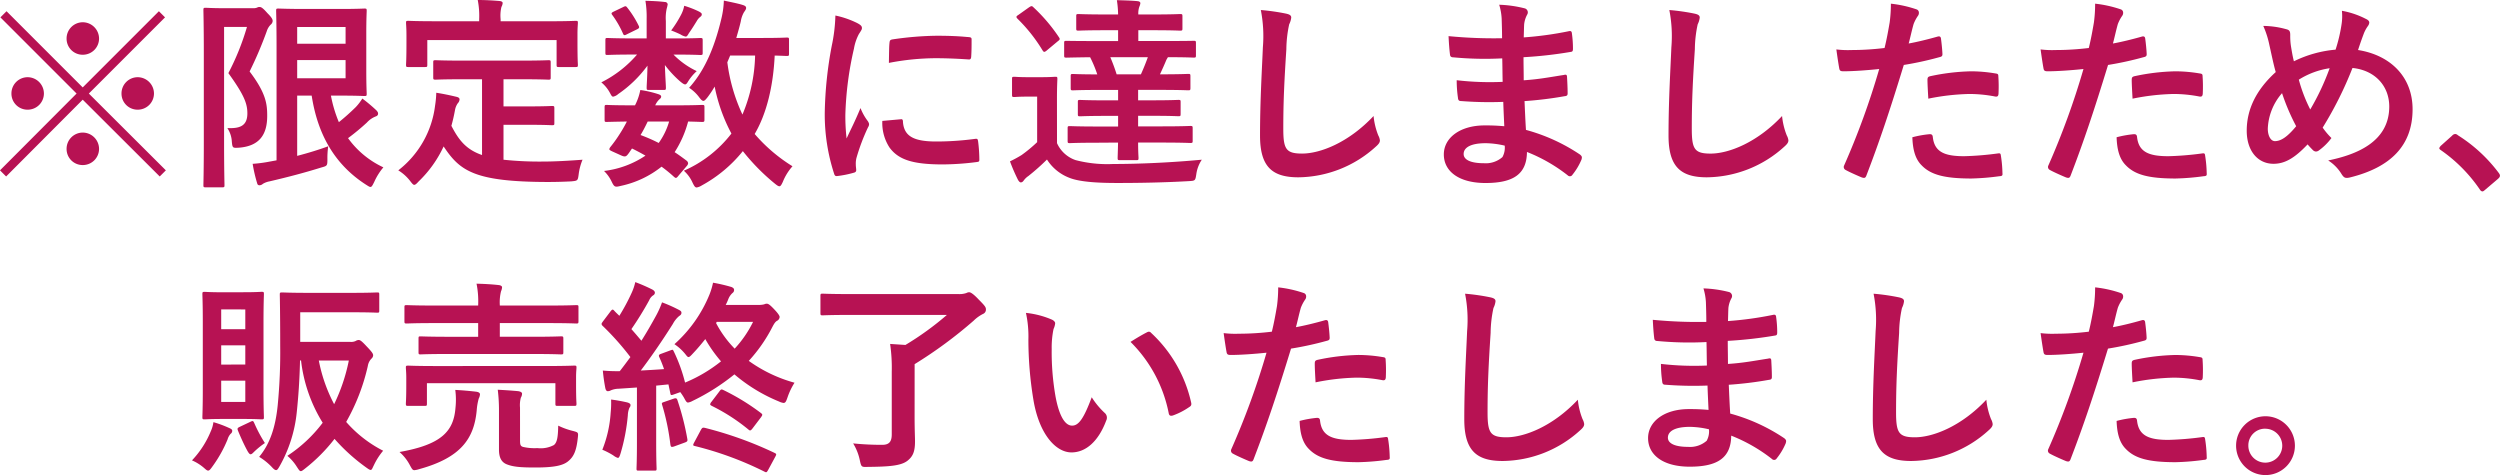 <svg xmlns="http://www.w3.org/2000/svg" width="440.64" height="83.732" viewBox="0 0 440.64 83.732"><path d="M-214.956-13.68l13.428-13.428-1.08-1.08L-216.036-14.76l-13.428-13.428-1.08,1.08,13.428,13.428-13.5,13.536,1.08,1.08,13.5-13.536L-202.464.936l1.08-1.08Zm-1.08-12.564a2.858,2.858,0,0,0-2.844,2.88,2.827,2.827,0,0,0,2.844,2.844,2.858,2.858,0,0,0,2.88-2.844A2.888,2.888,0,0,0-216.036-26.244Zm-9.72,9.684a2.858,2.858,0,0,0-2.844,2.88,2.827,2.827,0,0,0,2.844,2.844,2.858,2.858,0,0,0,2.88-2.844A2.888,2.888,0,0,0-225.756-16.56Zm19.4,0a2.858,2.858,0,0,0-2.844,2.88,2.827,2.827,0,0,0,2.844,2.844,2.858,2.858,0,0,0,2.88-2.844A2.888,2.888,0,0,0-206.352-16.56ZM-216.036-6.8a2.858,2.858,0,0,0-2.844,2.88,2.827,2.827,0,0,0,2.844,2.844,2.858,2.858,0,0,0,2.88-2.844A2.888,2.888,0,0,0-216.036-6.8Zm37.8-6.516h2.556c1.008,6.552,3.852,12.024,9.576,15.7.4.252.612.4.792.4.216,0,.36-.288.648-.864a10.629,10.629,0,0,1,1.62-2.592,15.937,15.937,0,0,1-6.228-5.148,39.476,39.476,0,0,0,3.312-2.736,4.127,4.127,0,0,1,1.548-1.08c.324-.108.432-.288.432-.5s-.072-.324-.288-.576a28.723,28.723,0,0,0-2.484-2.088A9.322,9.322,0,0,1-167.9-11.3a38.9,38.9,0,0,1-2.988,2.664,22.9,22.9,0,0,1-1.4-4.68h1.764c2.7,0,3.96.072,4.14.072.36,0,.4-.036.4-.4,0-.216-.072-1.4-.072-4V-24.3c0-2.52.072-3.744.072-3.96,0-.36-.036-.4-.4-.4-.18,0-1.44.072-4.14.072H-176.9c-2.952,0-4.392-.072-4.644-.072-.36,0-.4.036-.4.4,0,.252.072,2.3.072,6.336V-1.908l-1.188.216a24.081,24.081,0,0,1-3.024.4,26.271,26.271,0,0,0,.792,3.42c.072.288.216.36.432.36a.927.927,0,0,0,.576-.252,3.472,3.472,0,0,1,1.152-.432c3.42-.792,6.372-1.584,9.144-2.448,1.044-.288,1.08-.288,1.08-1.476a14.13,14.13,0,0,1,.144-2.268c-1.656.612-3.528,1.188-5.472,1.692Zm8.532-3.06h-8.532v-3.2h8.532Zm0-9.036v2.952h-8.532v-2.952Zm-21.6-3.312c-1.872,0-2.808-.072-3.06-.072-.36,0-.4.036-.4.432,0,.216.072,2.7.072,7.668V-5.184c0,4.968-.072,7.38-.072,7.632,0,.36.036.4.4.4h2.916c.36,0,.4-.036.4-.4,0-.216-.072-2.772-.072-7.632V-25.416h4.032a44.2,44.2,0,0,1-3.276,8.136c2.844,3.924,3.348,5.436,3.348,7.092,0,2.2-1.3,2.7-3.528,2.592a4.741,4.741,0,0,1,.792,2.412c.108,1.116.144,1.116,1.3,1.044,3.492-.288,4.932-2.232,4.932-5.58,0-2.016-.144-3.96-3.1-7.848A68.782,68.782,0,0,0-183.6-24.66a2.864,2.864,0,0,1,.684-1.152.922.922,0,0,0,.36-.648c0-.288-.144-.612-.936-1.4-.792-.9-1.08-1.08-1.4-1.08a.821.821,0,0,0-.4.108,1.658,1.658,0,0,1-.72.108ZM-145.656-16.2V-2.844c-2.808-.972-4.1-2.628-5.4-5.148.252-.9.468-1.836.648-2.844a3.016,3.016,0,0,1,.468-1.116,1.114,1.114,0,0,0,.324-.684c0-.252-.18-.4-.684-.5-1.044-.252-2.232-.5-3.42-.684a17.151,17.151,0,0,1-.216,2.3,17.044,17.044,0,0,1-6.48,11.376,7.827,7.827,0,0,1,2.088,1.872c.36.468.54.684.72.684.216,0,.432-.216.792-.612a20.509,20.509,0,0,0,4.392-6.156c2.844,4.284,5.364,6.228,18.252,6.264,1.44,0,2.88-.036,4.248-.108,1.116-.108,1.152-.108,1.3-1.224a9.874,9.874,0,0,1,.684-2.592c-2.376.18-4.932.324-6.984.324a60.725,60.725,0,0,1-6.948-.324V-8.172h4.392c2.952,0,3.924.072,4.14.072.4,0,.432-.036.432-.36v-2.628c0-.36-.036-.4-.432-.4-.216,0-1.188.072-4.14.072h-4.392V-16.2h3.06c3.456,0,4.644.072,4.86.072.36,0,.4-.036.4-.4v-2.628c0-.36-.036-.4-.4-.4-.216,0-1.4.072-4.86.072h-10.152c-3.492,0-4.644-.072-4.86-.072-.4,0-.432.036-.432.4v2.628c0,.36.036.4.432.4.216,0,1.368-.072,4.86-.072Zm3.276-10.224v-.36a6.443,6.443,0,0,1,.144-2.16,1.683,1.683,0,0,0,.216-.684c0-.216-.216-.324-.54-.36-1.224-.108-2.52-.18-3.852-.18a14.493,14.493,0,0,1,.252,3.42v.324h-7.7c-3.384,0-4.536-.072-4.788-.072-.36,0-.4.036-.4.36,0,.252.072.864.072,2.2v1.224c0,3.2-.072,3.708-.072,3.96,0,.36.036.4.4.4h2.916c.4,0,.432-.036.432-.4v-4.356h22.788v4.356c0,.36.036.4.4.4h2.952c.36,0,.4-.036.4-.4,0-.216-.072-.756-.072-3.96v-1.548c0-1.008.072-1.62.072-1.872,0-.324-.036-.36-.4-.36-.216,0-1.4.072-4.752.072Zm50.832,3.276c0-.36-.036-.4-.4-.4-.216,0-1.224.072-4.248.072h-4.644c.288-1.008.576-1.98.792-2.916a4.762,4.762,0,0,1,.54-1.584c.216-.324.4-.54.4-.792s-.18-.4-.648-.54c-.792-.252-2.268-.54-3.276-.756a15.512,15.512,0,0,1-.4,3.024c-1.008,4.284-2.592,8.892-5.724,12.348a6.819,6.819,0,0,1,1.764,1.656c.324.432.54.648.756.648.18,0,.36-.18.684-.576a18.242,18.242,0,0,0,1.3-1.944,29.787,29.787,0,0,0,2.952,8.28,21.427,21.427,0,0,1-8.388,6.552,6.129,6.129,0,0,1,1.548,2.124c.288.576.432.828.72.828a2.5,2.5,0,0,0,.9-.36,24.044,24.044,0,0,0,7.236-6.048A36.956,36.956,0,0,0-94,2.232c.36.288.576.432.756.432.216,0,.36-.252.612-.792A9.375,9.375,0,0,1-90.936-.864,28.616,28.616,0,0,1-97.6-6.552c2.124-3.6,3.276-8.5,3.528-13.824,1.368.036,1.98.072,2.124.072.36,0,.4-.036.4-.4Zm-5.976,2.772a28.334,28.334,0,0,1-2.232,10.4,30.884,30.884,0,0,1-2.664-9.216l.5-1.188ZM-109.548-.936a.774.774,0,0,0,.216-.468.686.686,0,0,0-.252-.432c-.72-.54-1.4-1.044-2.124-1.512a18.67,18.67,0,0,0,2.376-5.4c1.584.036,2.268.072,2.448.072.36,0,.432-.036.432-.4v-2.2c0-.36-.036-.4-.432-.4-.216,0-1.3.072-4.5.072h-3.744a3.246,3.246,0,0,1,.72-1.044c.216-.18.324-.288.324-.5,0-.18-.144-.288-.432-.4a18.818,18.818,0,0,0-3.24-.756,10.075,10.075,0,0,1-.936,2.7h-.5c-3.528,0-4.32-.072-4.5-.072-.288,0-.36.036-.36.4v2.2c0,.36.036.4.36.4.18,0,1.152-.036,3.564-.072a23.852,23.852,0,0,1-1.4,2.412,22.66,22.66,0,0,1-1.512,2.088,1.047,1.047,0,0,0-.18.36c0,.144.18.252.576.432l1.512.684c.792.36.936.144,1.368-.432l.54-.792c.828.4,1.62.828,2.376,1.26a16.587,16.587,0,0,1-7.308,2.7A6.462,6.462,0,0,1-122.832,1.8c.5,1.044.612,1.044,1.656.792a17.243,17.243,0,0,0,7.164-3.384,25.286,25.286,0,0,1,2.2,1.8c.144.108.216.18.324.18s.252-.108.468-.4Zm-3.132-7.812a12.315,12.315,0,0,1-1.836,3.78,28.694,28.694,0,0,0-3.2-1.4c.4-.648.828-1.476,1.26-2.376Zm-.576-14.652v-3.06a7.559,7.559,0,0,1,.144-2.16,6.271,6.271,0,0,0,.18-.792.469.469,0,0,0-.468-.4c-1.224-.144-2.16-.18-3.456-.216a17.357,17.357,0,0,1,.216,3.132V-23.4h-2.448c-3.168,0-4.248-.072-4.464-.072-.324,0-.36.036-.36.432v2.16c0,.36.036.4.36.4.216,0,1.3-.072,4.464-.072h.756a20.128,20.128,0,0,1-6.3,4.9,6.148,6.148,0,0,1,1.548,1.908c.216.4.324.612.54.612a1.888,1.888,0,0,0,.9-.468,21.227,21.227,0,0,0,5.148-5c-.036,2.16-.144,3.42-.144,3.888,0,.36.036.4.4.4h2.592c.36,0,.4-.036.4-.4,0-.468-.108-1.836-.18-4a18.878,18.878,0,0,0,2.592,2.808c.5.432.792.612.972.612s.288-.144.432-.36a8.577,8.577,0,0,1,1.62-1.98,14.311,14.311,0,0,1-4.1-2.916h.252c3.168,0,4.248.072,4.464.072.4,0,.432-.036.432-.4v-2.16c0-.4-.036-.432-.432-.432-.216,0-1.3.072-4.464.072Zm.936-1.4c.5.18,1.08.432,1.62.684a2.692,2.692,0,0,0,.936.4c.216,0,.324-.18.576-.612.54-.756,1.044-1.584,1.4-2.16a2.29,2.29,0,0,1,.576-.684c.216-.18.288-.252.288-.5,0-.144-.18-.288-.432-.432a16.465,16.465,0,0,0-2.664-1.044,5.521,5.521,0,0,1-.5,1.476A19.767,19.767,0,0,1-112.32-24.8Zm-10.152-3.312c-.432.216-.432.324-.18.648a17.289,17.289,0,0,1,1.836,3.2c.144.36.288.36.684.144l1.836-.9c.36-.18.4-.324.252-.612a17.386,17.386,0,0,0-2.016-3.2c-.216-.288-.324-.288-.684-.108Zm39.1.684a29.045,29.045,0,0,1-.648,5.364A68.725,68.725,0,0,0-85.248-10.26,33.748,33.748,0,0,0-83.592.468c.072.252.216.432.468.4A17.869,17.869,0,0,0-80.172.288c.324-.072.468-.216.468-.468,0-.288-.072-.576-.072-1.008A4.088,4.088,0,0,1-79.668-2.3,35.194,35.194,0,0,1-77.616-7.74a1,1,0,0,0,.18-.576,1.434,1.434,0,0,0-.252-.54,9.345,9.345,0,0,1-1.26-2.268C-79.992-8.6-80.64-7.416-81.4-5.76a34.714,34.714,0,0,1-.216-4.212A58.333,58.333,0,0,1-80.1-21.6a8.5,8.5,0,0,1,.864-2.556c.468-.72.54-.828.54-1.08,0-.324-.216-.54-.828-.864A15.932,15.932,0,0,0-83.376-27.432ZM-75.1-8.856a7.931,7.931,0,0,0,1.26,4.68c1.548,2.124,4.032,2.988,9.36,2.988a48.335,48.335,0,0,0,5.868-.4c.612-.072.612-.108.612-.54a26.673,26.673,0,0,0-.216-3.1c-.072-.468-.144-.5-.5-.468a51.6,51.6,0,0,1-6.876.468c-3.924,0-5.652-.9-5.868-3.384,0-.4-.072-.576-.36-.54Zm1.152-10.224a44.011,44.011,0,0,1,8.172-.828c1.836,0,3.708.072,5.868.216.324.036.432-.108.468-.432.072-1.008.072-1.98.072-3.06,0-.36-.072-.432-.828-.468-1.512-.144-3.168-.216-5.328-.216a57.477,57.477,0,0,0-7.812.648c-.36.072-.468.18-.5.612C-73.908-22-73.908-21.1-73.944-19.08ZM-33.552-5.04c-.036,1.728-.072,2.484-.072,2.7,0,.36.036.4.4.4h2.88c.36,0,.4-.036.4-.4,0-.18-.072-1.044-.072-2.7h4.284c3.492,0,4.68.072,4.9.072.4,0,.432-.036.432-.4v-2.2c0-.36-.036-.4-.432-.4-.216,0-1.4.072-4.9.072h-4.284V-9.756h2.556c3.24,0,4.32.072,4.536.072.36,0,.4-.036.4-.4V-12.2c0-.324-.036-.36-.4-.36-.216,0-1.3.072-4.536.072h-2.556v-1.836h3.96c3.456,0,4.644.072,4.86.072.36,0,.4-.036.4-.432V-16.74c0-.36-.036-.4-.4-.4-.216,0-1.4.072-4.86.072h-.108c.4-.864.792-1.728,1.116-2.52.072-.144.18-.324.288-.5,3.168,0,4.32.072,4.536.072.36,0,.4-.036.4-.4v-2.16c0-.36-.036-.4-.4-.4-.216,0-1.44.036-4.968.036h-4.788V-24.84h2.736c3.312,0,4.392.072,4.608.072.4,0,.432-.036.432-.4v-2.124c0-.36-.036-.4-.432-.4-.216,0-1.3.072-4.608.072h-2.736a3.584,3.584,0,0,1,.18-1.368,1.976,1.976,0,0,0,.18-.612c0-.18-.144-.324-.468-.36-.972-.108-2.52-.144-3.672-.18a17.778,17.778,0,0,1,.216,2.52h-2.3c-3.312,0-4.464-.072-4.68-.072-.36,0-.4.036-.4.4v2.124c0,.36.036.4.4.4.216,0,1.368-.072,4.68-.072h2.3v1.908h-4.14c-3.528,0-4.752-.036-4.968-.036-.36,0-.4.036-.4.4v2.16c0,.36.036.4.4.4.18,0,1.3-.036,4.176-.072a21.192,21.192,0,0,1,1.26,3.024c-2.988,0-4.1-.072-4.284-.072-.36,0-.4.036-.4.4v2.052c0,.4.036.432.4.432.216,0,1.368-.072,4.824-.072h3.132v1.836h-2.124c-3.24,0-4.356-.072-4.572-.072-.36,0-.4.036-.4.36v2.124c0,.36.036.4.4.4.216,0,1.332-.072,4.572-.072h2.124v1.872h-3.636c-3.492,0-4.644-.072-4.86-.072-.36,0-.4.036-.4.4v2.2c0,.36.036.4.4.4.216,0,1.368-.072,4.86-.072ZM-28.3-20.088c-.36,1.008-.756,1.98-1.224,3.024H-33.8c-.324-1.044-.72-2.088-1.116-3.024Zm-16.02,7.308c0-2.232.072-3.24.072-3.456,0-.36-.036-.4-.36-.4-.216,0-.792.072-2.664.072h-2.016c-1.872,0-2.34-.072-2.52-.072-.4,0-.432.036-.432.4V-13.5c0,.4.036.432.432.432.18,0,.648-.072,2.52-.072h1.476v8.028a25.326,25.326,0,0,1-2.736,2.268A21.11,21.11,0,0,1-52.6-1.728a32.16,32.16,0,0,0,1.4,3.24c.144.252.324.468.5.468.216,0,.36-.108.54-.36a3.22,3.22,0,0,1,.792-.756A38.921,38.921,0,0,0-46.08-2.052a8.079,8.079,0,0,0,3.888,3.2c1.728.72,4.788.936,8.5.936,3.744,0,8.136-.072,12.6-.324,1.152-.072,1.152-.072,1.332-1.224a6.107,6.107,0,0,1,.972-2.556c-5.364.5-10.98.756-15.588.756a22.1,22.1,0,0,1-6.66-.684,5.556,5.556,0,0,1-3.276-2.988Zm-6.8-14.76c-.4.252-.432.36-.18.648a28.256,28.256,0,0,1,4.428,5.58c.108.18.216.288.324.288a.926.926,0,0,0,.432-.252l1.944-1.62c.4-.288.4-.4.216-.684a29.766,29.766,0,0,0-4.536-5.328c-.252-.252-.36-.216-.756.036ZM-8.388-28.4a23.935,23.935,0,0,1,.36,6.588c-.18,4.32-.5,9.5-.5,15.552,0,5.508,2.16,7.344,6.768,7.344A20.567,20.567,0,0,0,11.88-4.32c.576-.5.72-.792.72-1.116a2.366,2.366,0,0,0-.288-.864,12.516,12.516,0,0,1-.828-3.42C7.092-5.04,2.088-3.1-1.116-3.1-4-3.1-4.428-3.924-4.428-7.56c0-4.716.18-8.388.54-13.932a21.579,21.579,0,0,1,.5-4.392,3.492,3.492,0,0,0,.36-1.188c0-.36-.252-.54-.864-.684A37.234,37.234,0,0,0-8.388-28.4ZM34.524-7.92c-1.692-.144-2.556-.144-3.456-.144-4.356,0-7.2,2.2-7.2,5.112,0,2.988,2.664,5.04,7.344,5.04,4.932,0,7.272-1.584,7.308-5.472A28.565,28.565,0,0,1,45.684.72a.552.552,0,0,0,.4.18.529.529,0,0,0,.468-.288,10.83,10.83,0,0,0,1.584-2.664c.108-.432.108-.54-.252-.864a32.1,32.1,0,0,0-9.54-4.356c-.108-1.656-.18-3.42-.252-5.076a65.2,65.2,0,0,0,7.056-.864c.4-.036.54-.144.54-.5,0-1.08-.072-2.268-.108-2.952-.036-.324-.144-.4-.576-.288-2.592.4-4.32.756-7.056.936,0-1.3-.036-2.628-.036-4.068a73.645,73.645,0,0,0,8.316-.936c.288-.036.4-.108.4-.576a19.235,19.235,0,0,0-.18-2.628c-.036-.432-.18-.54-.612-.432a60.577,60.577,0,0,1-7.884,1.08c.036-1.08.036-1.584.072-2.3a4.627,4.627,0,0,1,.54-1.728.734.734,0,0,0-.4-1.08,20.859,20.859,0,0,0-4.536-.648,10.356,10.356,0,0,1,.432,2.412c.036,1.224.072,2.16.072,3.492A82.306,82.306,0,0,1,24.7-23.8c.072,1.476.144,2.34.252,3.24.036.36.216.5.612.5a59.244,59.244,0,0,0,8.6.18c.036,1.368.036,2.772.072,4.14a50.652,50.652,0,0,1-8.1-.288,21.485,21.485,0,0,0,.216,3.06c.036.468.18.612.576.612a63.744,63.744,0,0,0,7.416.144C34.38-10.98,34.452-9.5,34.524-7.92ZM34.6-4.5a3.455,3.455,0,0,1-.4,2.016A4.446,4.446,0,0,1,30.924-1.4c-2.484,0-3.564-.684-3.564-1.62,0-1.152,1.26-1.908,3.888-1.908A15.527,15.527,0,0,1,34.6-4.5ZM63.612-28.4a23.935,23.935,0,0,1,.36,6.588c-.18,4.32-.5,9.5-.5,15.552,0,5.508,2.16,7.344,6.768,7.344A20.567,20.567,0,0,0,83.88-4.32c.576-.5.72-.792.72-1.116a2.366,2.366,0,0,0-.288-.864,12.516,12.516,0,0,1-.828-3.42c-4.392,4.68-9.4,6.624-12.6,6.624-2.88,0-3.312-.828-3.312-4.464,0-4.716.18-8.388.54-13.932a21.579,21.579,0,0,1,.5-4.392,3.492,3.492,0,0,0,.36-1.188c0-.36-.252-.54-.864-.684A37.234,37.234,0,0,0,63.612-28.4ZM105.8-22.5c.252-.9.5-2.124.864-3.42a6.854,6.854,0,0,1,.756-1.44.865.865,0,0,0,.18-.576.6.6,0,0,0-.4-.576,20.982,20.982,0,0,0-4.536-1.008,24.771,24.771,0,0,1-.216,3.312c-.252,1.476-.54,3.06-.9,4.5a48.652,48.652,0,0,1-5.832.36,16.614,16.614,0,0,1-2.664-.108c.18,1.3.36,2.52.5,3.276.072.468.216.576.756.576,1.692,0,4.212-.18,6.3-.4A135.134,135.134,0,0,1,94.392-.936a.58.58,0,0,0,.288.72c.756.432,2.52,1.188,2.88,1.332.4.108.612.144.792-.36,2.3-5.976,4.14-11.484,6.588-19.476a57.489,57.489,0,0,0,6.264-1.368c.468-.108.576-.216.54-.684-.036-.756-.144-1.8-.252-2.592-.036-.288-.18-.468-.576-.36C109.152-23.22,107.208-22.752,105.8-22.5Zm.648,16.524c.072,2.088.468,3.78,1.62,4.932,1.62,1.692,4.068,2.34,8.784,2.34a42.779,42.779,0,0,0,4.9-.4c.576-.036.612-.144.576-.576a22.506,22.506,0,0,0-.288-3.132c-.036-.288-.144-.36-.432-.324a53.82,53.82,0,0,1-6.048.5c-3.456,0-5.22-.756-5.508-3.384-.036-.36-.18-.5-.54-.5A18.335,18.335,0,0,0,106.452-5.976Zm2.808-6.8a39.839,39.839,0,0,1,7.236-.828,24.074,24.074,0,0,1,4.464.432c.5.108.684-.036.684-.648a25.406,25.406,0,0,0-.036-2.88c0-.432-.108-.468-.612-.54a26.216,26.216,0,0,0-4.212-.36,37.6,37.6,0,0,0-7.02.828c-.54.108-.648.216-.648.72C109.116-15.336,109.188-14.04,109.26-12.78ZM141.8-22.5c.252-.9.5-2.124.864-3.42a6.854,6.854,0,0,1,.756-1.44.865.865,0,0,0,.18-.576.6.6,0,0,0-.4-.576,20.982,20.982,0,0,0-4.536-1.008,24.768,24.768,0,0,1-.216,3.312c-.252,1.476-.54,3.06-.9,4.5a48.652,48.652,0,0,1-5.832.36,16.614,16.614,0,0,1-2.664-.108c.18,1.3.36,2.52.5,3.276.072.468.216.576.756.576,1.692,0,4.212-.18,6.3-.4A135.132,135.132,0,0,1,130.392-.936a.58.58,0,0,0,.288.72c.756.432,2.52,1.188,2.88,1.332.4.108.612.144.792-.36,2.3-5.976,4.14-11.484,6.588-19.476a57.489,57.489,0,0,0,6.264-1.368c.468-.108.576-.216.54-.684-.036-.756-.144-1.8-.252-2.592-.036-.288-.18-.468-.576-.36C145.152-23.22,143.208-22.752,141.8-22.5Zm.648,16.524c.072,2.088.468,3.78,1.62,4.932,1.62,1.692,4.068,2.34,8.784,2.34a42.779,42.779,0,0,0,4.9-.4c.576-.036.612-.144.576-.576a22.508,22.508,0,0,0-.288-3.132c-.036-.288-.144-.36-.432-.324a53.82,53.82,0,0,1-6.048.5c-3.456,0-5.22-.756-5.508-3.384-.036-.36-.18-.5-.54-.5A18.335,18.335,0,0,0,142.452-5.976Zm2.808-6.8a39.84,39.84,0,0,1,7.236-.828,24.074,24.074,0,0,1,4.464.432c.5.108.684-.036.684-.648a25.409,25.409,0,0,0-.036-2.88c0-.432-.108-.468-.612-.54a26.216,26.216,0,0,0-4.212-.36,37.6,37.6,0,0,0-7.02.828c-.54.108-.648.216-.648.72C145.116-15.336,145.188-14.04,145.26-12.78Zm35.784-8.64a20.608,20.608,0,0,0-7.344,2.052c-.216-.864-.324-1.512-.5-2.556a11.716,11.716,0,0,1-.144-2.052c0-.648-.108-.9-.684-1.044A15.629,15.629,0,0,0,168.3-25.6a16.3,16.3,0,0,1,1.08,3.384c.36,1.584.72,3.384,1.116,4.752-3.456,3.132-5.112,6.588-5.112,10.332,0,3.6,1.98,5.832,4.716,5.832,1.944,0,3.672-.936,6.012-3.42.4.468.684.756.972,1.044a.778.778,0,0,0,.5.216.86.86,0,0,0,.5-.18,10.313,10.313,0,0,0,2.232-2.2,12.706,12.706,0,0,1-1.548-1.836,64.812,64.812,0,0,0,5.256-10.512c3.96.4,6.48,3.168,6.48,6.8,0,6.264-5.868,8.5-10.764,9.5A7.362,7.362,0,0,1,182.088.5c.432.684.684.792,1.476.612,7.164-1.764,11.052-5.616,11.052-12.024,0-5.724-3.924-9.54-9.612-10.44.468-1.44.792-2.3,1.008-2.88a5.937,5.937,0,0,1,.72-1.332,1.233,1.233,0,0,0,.252-.612c0-.252-.18-.468-.576-.648a14.9,14.9,0,0,0-4.248-1.44,9.3,9.3,0,0,1-.072,2.448A27.392,27.392,0,0,1,181.044-21.42Zm-6.48,5.292A14.121,14.121,0,0,1,180-18.144a43.363,43.363,0,0,1-3.42,7.272A26.962,26.962,0,0,1,174.564-16.128Zm-2.952,2.376A37.208,37.208,0,0,0,174.1-7.92c-1.512,1.836-2.664,2.628-3.744,2.628-.756,0-1.26-.972-1.26-2.2A10.076,10.076,0,0,1,171.612-13.752Zm27.972,9.288c-.18.216-.252.324-.252.432s.108.216.324.36a26.879,26.879,0,0,1,6.8,6.876c.18.288.324.36.5.36.108,0,.252-.108.5-.324l2.2-1.872c.288-.252.36-.4.36-.576,0-.144-.036-.252-.252-.54a26.8,26.8,0,0,0-7.164-6.588.727.727,0,0,0-.468-.216.769.769,0,0,0-.54.288ZM-177.7,24.872h9.072c3.2,0,4.284.072,4.5.072.324,0,.36-.036.36-.4V21.776c0-.36-.036-.4-.36-.4-.216,0-1.3.072-4.5.072h-7.668c-3.2,0-4.356-.072-4.572-.072-.4,0-.432.036-.432.4,0,.216.072,2.916.072,9a97.206,97.206,0,0,1-.432,10.4c-.4,4.14-1.476,7.02-3.276,9.18a10.8,10.8,0,0,1,2.268,1.836c.324.36.54.5.72.5.216,0,.36-.252.612-.684a24.233,24.233,0,0,0,3.024-9.5c.288-2.736.5-5.688.576-9.144h.18a26.481,26.481,0,0,0,3.816,10.98,24.778,24.778,0,0,1-6.228,5.832,8.182,8.182,0,0,1,1.656,1.908c.36.54.5.792.72.792.144,0,.36-.144.756-.468a29.612,29.612,0,0,0,5.184-5.22,32.831,32.831,0,0,0,5.58,5.04c.4.288.612.432.792.432.216,0,.288-.288.576-.864a11.718,11.718,0,0,1,1.62-2.52A21.808,21.808,0,0,1-169.6,44.2a35.888,35.888,0,0,0,3.816-9.864,2.361,2.361,0,0,1,.648-1.3.813.813,0,0,0,.288-.576c0-.288-.216-.612-1.152-1.584-.9-.972-1.152-1.116-1.4-1.116a1.071,1.071,0,0,0-.54.18,1.9,1.9,0,0,1-1.008.144H-177.7Zm8.568,8.5a31.719,31.719,0,0,1-2.592,7.7,27.742,27.742,0,0,1-2.7-7.7Zm-22.1-12.024c-2.34,0-3.06-.072-3.312-.072-.36,0-.4.036-.4.4,0,.252.072,1.692.072,4.824v12.06c0,3.1-.072,4.536-.072,4.788,0,.36.036.4.4.4.252,0,.972-.072,3.312-.072h3.456c2.34,0,3.024.072,3.276.072.36,0,.4-.036.4-.4,0-.216-.072-1.692-.072-4.788V26.492c0-3.132.072-4.608.072-4.824,0-.36-.036-.4-.4-.4-.252,0-.936.072-3.276.072Zm3.852,19.332h-4.248V36.932h4.248Zm0-16.308V27.86h-4.248V24.368Zm-4.248,9.72V30.7h4.248v3.384Zm-5.148,16.884a8.261,8.261,0,0,1,2.124,1.332c.36.324.54.468.72.468.216,0,.4-.216.756-.72a22.707,22.707,0,0,0,2.664-4.752,2.569,2.569,0,0,1,.54-1.008.637.637,0,0,0,.288-.54c0-.18-.144-.324-.5-.468A19.238,19.238,0,0,0-193,44.24a5.658,5.658,0,0,1-.468,1.62A16.52,16.52,0,0,1-196.776,50.972Zm8.388-5.9c-.36.18-.432.288-.288.648.5,1.224,1.08,2.484,1.584,3.42.288.54.468.756.648.756.144,0,.288-.108.5-.324a14.482,14.482,0,0,1,2.016-1.656,25.074,25.074,0,0,1-1.908-3.6c-.18-.36-.252-.324-.648-.144Zm51.7-12.852c3.528,0,4.752.072,4.932.072.4,0,.432-.036.432-.4V29.516c0-.36-.036-.4-.432-.4-.18,0-1.4.072-4.932.072h-5.832V26.78h8.784c3.312,0,4.464.072,4.68.072.36,0,.4-.036.4-.432V23.972c0-.324-.036-.36-.4-.36-.216,0-1.368.072-4.68.072h-8.784v-.072a8.1,8.1,0,0,1,.216-2.448,1.922,1.922,0,0,0,.18-.72c0-.144-.216-.324-.54-.36-1.224-.144-2.592-.216-3.96-.252a15.754,15.754,0,0,1,.288,3.78v.072h-7.92c-3.312,0-4.428-.072-4.644-.072-.4,0-.432.036-.432.36V26.42c0,.4.036.432.432.432.216,0,1.332-.072,4.644-.072h7.92v2.412h-5.184c-3.492,0-4.752-.072-4.968-.072-.324,0-.36.036-.36.4v2.376c0,.36.036.4.36.4.216,0,1.476-.072,4.968-.072Zm-17.172,2.124c-3.348,0-4.572-.072-4.788-.072-.4,0-.432.036-.432.36,0,.252.072.792.072,1.8v1.08c0,2.736-.072,3.2-.072,3.456,0,.36.036.4.432.4h2.88c.36,0,.4-.036.4-.4v-3.6h22.644v3.6c0,.36.036.4.4.4h2.916c.36,0,.4-.036.4-.4,0-.216-.072-.72-.072-3.456v-1.3c0-.792.072-1.368.072-1.584,0-.324-.036-.36-.4-.36-.252,0-1.44.072-4.824.072Zm14.9,7.344a5.146,5.146,0,0,1,.144-1.764,1.419,1.419,0,0,0,.216-.72c0-.18-.216-.36-.684-.432-1.152-.108-2.268-.18-3.6-.252a29.4,29.4,0,0,1,.216,3.708V49.1c0,1.656.648,2.268,1.332,2.556,1.152.468,2.484.576,5.076.576,3.24,0,4.824-.324,5.76-1.08.972-.792,1.476-1.764,1.728-4.176.108-.936.072-.936-.864-1.188a12.9,12.9,0,0,1-2.592-.936c-.036,1.98-.18,2.952-.756,3.42a4.96,4.96,0,0,1-2.916.54,8.846,8.846,0,0,1-2.556-.216c-.4-.144-.5-.324-.5-1.152ZM-160.2,49.5a8.033,8.033,0,0,1,1.836,2.34c.36.648.468.864.792.864a3.852,3.852,0,0,0,.828-.18c7.344-2.016,9.684-5.364,10.152-10.368a10.3,10.3,0,0,1,.36-2.088,1.838,1.838,0,0,0,.216-.72c0-.252-.216-.4-.612-.468-1.188-.144-2.448-.252-3.744-.324a13.225,13.225,0,0,1,.036,3.168C-150.66,45.86-152.82,48.2-160.2,49.5Zm57.492-25.92a9.179,9.179,0,0,0,.468-1.044,2.859,2.859,0,0,1,.756-1.08.606.606,0,0,0,.252-.54c0-.216-.144-.36-.468-.5a29.319,29.319,0,0,0-3.24-.756,12.34,12.34,0,0,1-.612,2.052,23.658,23.658,0,0,1-6.192,8.784,8.727,8.727,0,0,1,1.872,1.692c.288.36.432.576.612.576s.4-.216.756-.612c.792-.828,1.512-1.692,2.2-2.556a23.964,23.964,0,0,0,2.772,3.924,26.055,26.055,0,0,1-6.336,3.744,28.514,28.514,0,0,0-1.98-5.472c-.18-.36-.18-.36-.576-.216l-1.656.612c-.432.144-.468.288-.324.612a20.985,20.985,0,0,1,.828,2.088c-1.4.108-2.772.18-4.1.252,1.728-2.268,3.744-5.184,5.652-8.208a4.7,4.7,0,0,1,1.116-1.4c.288-.18.4-.324.4-.576,0-.216-.108-.324-.432-.5a25.038,25.038,0,0,0-2.988-1.332,16.073,16.073,0,0,1-1.008,2.268c-.828,1.512-1.692,3.024-2.628,4.5-.576-.684-1.152-1.368-1.764-2.052a57.776,57.776,0,0,0,3.132-5.076,1.958,1.958,0,0,1,.684-.864.555.555,0,0,0,.324-.468c0-.216-.144-.4-.468-.576a29.689,29.689,0,0,0-2.988-1.3,9.177,9.177,0,0,1-.648,1.908,35.811,35.811,0,0,1-2.16,4.032c-.288-.288-.612-.576-.9-.9-.252-.288-.36-.252-.648.108l-1.332,1.764c-.144.216-.252.324-.252.468a.487.487,0,0,0,.18.324,47.749,47.749,0,0,1,4.9,5.508c-.612.828-1.224,1.656-1.872,2.484a27.63,27.63,0,0,1-2.988-.108c.108,1.152.252,2.124.432,3.06.072.36.216.576.432.576a1.016,1.016,0,0,0,.54-.144,3.718,3.718,0,0,1,1.368-.288l3.24-.216v9.54c0,3.312-.072,4.5-.072,4.752,0,.324.036.36.4.36h2.736c.36,0,.4-.036.4-.36,0-.216-.072-1.44-.072-4.752V37.8l2.16-.216.324,1.512c.072.432.144.432.648.252l1.116-.4a11.381,11.381,0,0,1,.648.972c.324.612.468.864.72.864a2.365,2.365,0,0,0,.792-.288,37.586,37.586,0,0,0,7.38-4.68A28.99,28.99,0,0,0-93.312,40.6a2.7,2.7,0,0,0,.792.252c.36,0,.468-.288.72-1.008a11.963,11.963,0,0,1,1.224-2.556A25.331,25.331,0,0,1-98.64,33.44,26.939,26.939,0,0,0-94.5,27.5c.36-.684.54-.936.828-1.116A.82.82,0,0,0-93.2,25.7c0-.216-.288-.648-.972-1.368-.72-.756-1.008-.972-1.3-.972a.959.959,0,0,0-.432.108,3.67,3.67,0,0,1-.972.108Zm4.824,2.988a19.656,19.656,0,0,1-3.24,4.716,19.035,19.035,0,0,1-3.276-4.5l.108-.216ZM-108.252,47.8c-.252.468-.252.576.108.648a58.9,58.9,0,0,1,12.24,4.5c.4.216.432.144.72-.36l1.224-2.268c.252-.468.18-.5-.18-.684a65.56,65.56,0,0,0-12.24-4.392c-.4-.072-.468-.036-.72.4Zm3.024-7.128a.792.792,0,0,0-.216.432c0,.072.072.144.252.252a33.175,33.175,0,0,1,6.48,4.176c.288.252.4.252.756-.216l1.476-1.944c.144-.216.216-.324.216-.432s-.072-.18-.252-.324a39.447,39.447,0,0,0-6.66-4.068c-.324-.144-.4-.072-.684.324ZM-124.452,49.1a12.521,12.521,0,0,1,1.944,1.008,2.5,2.5,0,0,0,.792.432c.216,0,.324-.288.5-.864a33.874,33.874,0,0,0,1.26-6.66,3.671,3.671,0,0,1,.288-1.332.627.627,0,0,0,.18-.5c0-.144-.18-.324-.612-.432a27.9,27.9,0,0,0-2.808-.5,16.086,16.086,0,0,1-.072,2.3A21.1,21.1,0,0,1-124.452,49.1Zm10.908-8.424c-.432.144-.468.18-.36.54a40.469,40.469,0,0,1,1.44,6.912c.072.432.108.576.648.4l1.872-.684c.5-.18.54-.288.468-.684a46.329,46.329,0,0,0-1.728-6.768c-.108-.36-.252-.432-.684-.288Zm44.136-6.66A77.625,77.625,0,0,0-59,26.348a6.506,6.506,0,0,1,1.656-1.188.812.812,0,0,0,.5-.828c0-.36-.216-.648-1.26-1.692-1.008-1.08-1.476-1.3-1.692-1.3a1.172,1.172,0,0,0-.5.144,3.815,3.815,0,0,1-1.4.18H-80.892c-3.348,0-4.5-.072-4.716-.072-.36,0-.4.036-.4.4V24.98c0,.4.036.432.4.432.216,0,1.368-.072,4.716-.072H-63.72a52.426,52.426,0,0,1-7.308,5.292l-2.7-.18a29.332,29.332,0,0,1,.288,4.932V46.4c0,1.368-.54,1.836-1.692,1.836a51.082,51.082,0,0,1-5.112-.252,9.314,9.314,0,0,1,1.188,3.024c.252,1.152.288,1.152,1.4,1.116,3.672-.036,5.832-.18,6.984-1.08.9-.72,1.332-1.512,1.332-3.384,0-.864-.072-2.052-.072-4.284Zm19.62-9.036a19.3,19.3,0,0,1,.432,4.716,65.266,65.266,0,0,0,.864,10.476c.972,6.084,3.924,9.4,6.732,9.4,2.52,0,4.752-1.944,6.12-5.616a1.1,1.1,0,0,0-.252-1.332,13.761,13.761,0,0,1-2.3-2.772c-1.4,3.744-2.3,5-3.456,5-1.512,0-2.448-2.448-2.952-5.292a45.338,45.338,0,0,1-.648-8.208,16.176,16.176,0,0,1,.324-3.528,3.135,3.135,0,0,0,.288-1.008c0-.252-.252-.5-.576-.648A15.582,15.582,0,0,0-49.788,24.98Zm18.432,5.112a24.256,24.256,0,0,1,6.732,12.564c.072.432.324.54.756.4a12.217,12.217,0,0,0,2.808-1.44c.288-.18.5-.324.4-.792A23.8,23.8,0,0,0-27.72,28.508a.554.554,0,0,0-.4-.216,1.068,1.068,0,0,0-.4.144C-29.088,28.724-29.988,29.228-31.356,30.092ZM-2.2,27.5c.252-.9.5-2.124.864-3.42a6.854,6.854,0,0,1,.756-1.44.865.865,0,0,0,.18-.576.6.6,0,0,0-.4-.576A20.982,20.982,0,0,0-5.328,20.48a24.77,24.77,0,0,1-.216,3.312c-.252,1.476-.54,3.06-.9,4.5a48.652,48.652,0,0,1-5.832.36,16.614,16.614,0,0,1-2.664-.108c.18,1.3.36,2.52.5,3.276.072.468.216.576.756.576,1.692,0,4.212-.18,6.3-.4a135.134,135.134,0,0,1-6.228,17.064.58.58,0,0,0,.288.72c.756.432,2.52,1.188,2.88,1.332.4.108.612.144.792-.36,2.3-5.976,4.14-11.484,6.588-19.476A57.489,57.489,0,0,0,3.2,29.912c.468-.108.576-.216.54-.684-.036-.756-.144-1.8-.252-2.592-.036-.288-.18-.468-.576-.36C1.152,26.78-.792,27.248-2.2,27.5Zm.648,16.524c.072,2.088.468,3.78,1.62,4.932,1.62,1.692,4.068,2.34,8.784,2.34a42.779,42.779,0,0,0,4.9-.4c.576-.036.612-.144.576-.576a22.506,22.506,0,0,0-.288-3.132c-.036-.288-.144-.36-.432-.324a53.82,53.82,0,0,1-6.048.5c-3.456,0-5.22-.756-5.508-3.384-.036-.36-.18-.5-.54-.5A18.335,18.335,0,0,0-1.548,44.024Zm2.808-6.8A39.839,39.839,0,0,1,8.5,36.392a24.074,24.074,0,0,1,4.464.432c.5.108.684-.036.684-.648a25.407,25.407,0,0,0-.036-2.88c0-.432-.108-.468-.612-.54a26.216,26.216,0,0,0-4.212-.36,37.6,37.6,0,0,0-7.02.828c-.54.108-.648.216-.648.72C1.116,34.664,1.188,35.96,1.26,37.22ZM27.612,21.6a23.935,23.935,0,0,1,.36,6.588c-.18,4.32-.5,9.5-.5,15.552,0,5.508,2.16,7.344,6.768,7.344a20.567,20.567,0,0,0,13.644-5.4c.576-.5.72-.792.72-1.116a2.366,2.366,0,0,0-.288-.864,12.516,12.516,0,0,1-.828-3.42c-4.392,4.68-9.4,6.624-12.6,6.624-2.88,0-3.312-.828-3.312-4.464,0-4.716.18-8.388.54-13.932a21.579,21.579,0,0,1,.5-4.392,3.492,3.492,0,0,0,.36-1.188c0-.36-.252-.54-.864-.684A37.234,37.234,0,0,0,27.612,21.6ZM70.524,42.08c-1.692-.144-2.556-.144-3.456-.144-4.356,0-7.2,2.2-7.2,5.112,0,2.988,2.664,5.04,7.344,5.04,4.932,0,7.272-1.584,7.308-5.472a28.565,28.565,0,0,1,7.164,4.1.552.552,0,0,0,.4.18.529.529,0,0,0,.468-.288,10.83,10.83,0,0,0,1.584-2.664c.108-.432.108-.54-.252-.864a32.1,32.1,0,0,0-9.54-4.356c-.108-1.656-.18-3.42-.252-5.076a65.2,65.2,0,0,0,7.056-.864c.4-.036.54-.144.54-.5,0-1.08-.072-2.268-.108-2.952-.036-.324-.144-.4-.576-.288-2.592.4-4.32.756-7.056.936,0-1.3-.036-2.628-.036-4.068a73.645,73.645,0,0,0,8.316-.936c.288-.036.4-.108.4-.576a19.235,19.235,0,0,0-.18-2.628c-.036-.432-.18-.54-.612-.432a60.578,60.578,0,0,1-7.884,1.08c.036-1.08.036-1.584.072-2.3a4.627,4.627,0,0,1,.54-1.728.734.734,0,0,0-.4-1.08,20.859,20.859,0,0,0-4.536-.648,10.355,10.355,0,0,1,.432,2.412c.036,1.224.072,2.16.072,3.492A82.306,82.306,0,0,1,60.7,26.2c.072,1.476.144,2.34.252,3.24.036.36.216.5.612.5a59.244,59.244,0,0,0,8.6.18c.036,1.368.036,2.772.072,4.14a50.652,50.652,0,0,1-8.1-.288,21.486,21.486,0,0,0,.216,3.06c.036.468.18.612.576.612a63.744,63.744,0,0,0,7.416.144C70.38,39.02,70.452,40.5,70.524,42.08ZM70.6,45.5a3.455,3.455,0,0,1-.4,2.016,4.446,4.446,0,0,1-3.276,1.08c-2.484,0-3.564-.684-3.564-1.62,0-1.152,1.26-1.908,3.888-1.908A15.527,15.527,0,0,1,70.6,45.5ZM99.612,21.6a23.935,23.935,0,0,1,.36,6.588c-.18,4.32-.5,9.5-.5,15.552,0,5.508,2.16,7.344,6.768,7.344a20.567,20.567,0,0,0,13.644-5.4c.576-.5.72-.792.72-1.116a2.366,2.366,0,0,0-.288-.864,12.516,12.516,0,0,1-.828-3.42c-4.392,4.68-9.4,6.624-12.6,6.624-2.88,0-3.312-.828-3.312-4.464,0-4.716.18-8.388.54-13.932a21.579,21.579,0,0,1,.5-4.392,3.492,3.492,0,0,0,.36-1.188c0-.36-.252-.54-.864-.684A37.234,37.234,0,0,0,99.612,21.6ZM141.8,27.5c.252-.9.5-2.124.864-3.42a6.854,6.854,0,0,1,.756-1.44.865.865,0,0,0,.18-.576.6.6,0,0,0-.4-.576,20.982,20.982,0,0,0-4.536-1.008,24.768,24.768,0,0,1-.216,3.312c-.252,1.476-.54,3.06-.9,4.5a48.652,48.652,0,0,1-5.832.36,16.614,16.614,0,0,1-2.664-.108c.18,1.3.36,2.52.5,3.276.072.468.216.576.756.576,1.692,0,4.212-.18,6.3-.4a135.132,135.132,0,0,1-6.228,17.064.58.58,0,0,0,.288.72c.756.432,2.52,1.188,2.88,1.332.4.108.612.144.792-.36,2.3-5.976,4.14-11.484,6.588-19.476a57.489,57.489,0,0,0,6.264-1.368c.468-.108.576-.216.54-.684-.036-.756-.144-1.8-.252-2.592-.036-.288-.18-.468-.576-.36C145.152,26.78,143.208,27.248,141.8,27.5Zm.648,16.524c.072,2.088.468,3.78,1.62,4.932,1.62,1.692,4.068,2.34,8.784,2.34a42.778,42.778,0,0,0,4.9-.4c.576-.036.612-.144.576-.576a22.508,22.508,0,0,0-.288-3.132c-.036-.288-.144-.36-.432-.324a53.82,53.82,0,0,1-6.048.5c-3.456,0-5.22-.756-5.508-3.384-.036-.36-.18-.5-.54-.5A18.335,18.335,0,0,0,142.452,44.024Zm2.808-6.8a39.839,39.839,0,0,1,7.236-.828,24.074,24.074,0,0,1,4.464.432c.5.108.684-.036.684-.648a25.409,25.409,0,0,0-.036-2.88c0-.432-.108-.468-.612-.54a26.216,26.216,0,0,0-4.212-.36,37.6,37.6,0,0,0-7.02.828c-.54.108-.648.216-.648.72C145.116,34.664,145.188,35.96,145.26,37.22Zm23.4,5.976a5.184,5.184,0,1,0,5.22,5.184A5.193,5.193,0,0,0,168.66,43.2Zm0,2.2a2.988,2.988,0,1,1-2.988,2.988A2.936,2.936,0,0,1,168.66,45.392Z" transform="translate(230.616 30.168)" fill="#b71253"/></svg>